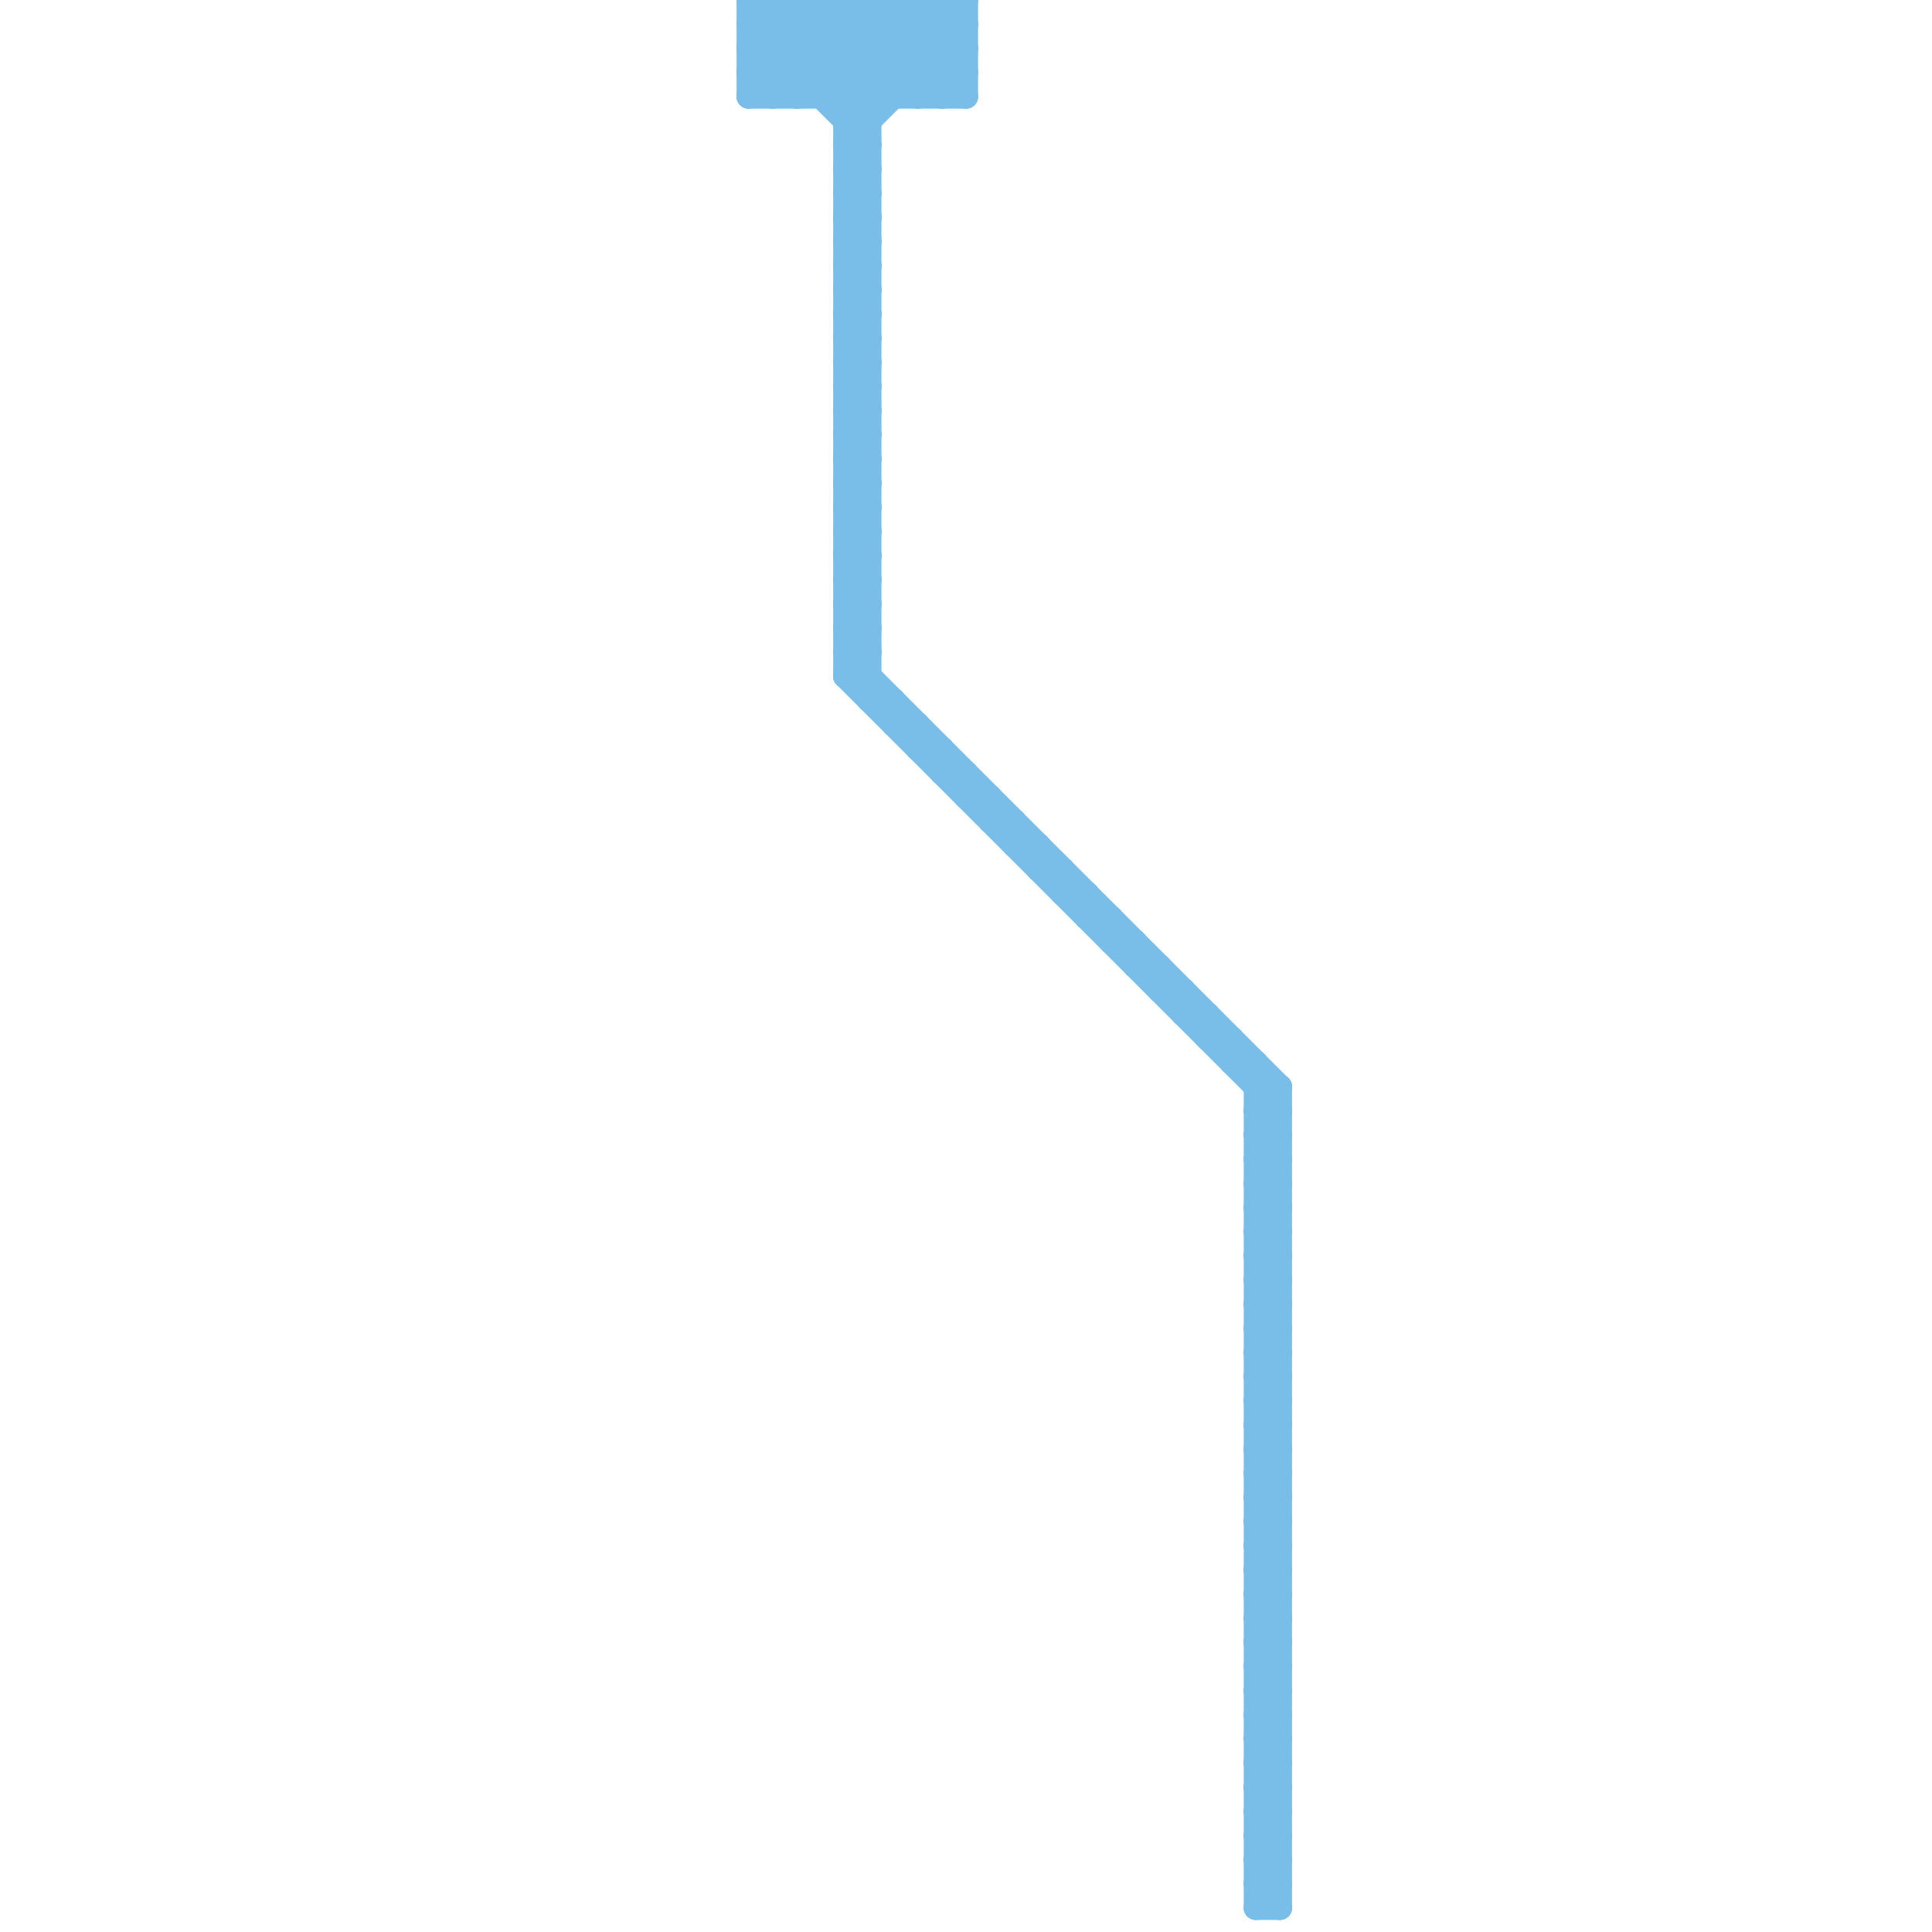 
<svg version="1.1" xmlns="http://www.w3.org/2000/svg" viewBox="0 0 80 80">
<style>line { stroke-width: 1; fill: none; stroke-linecap: round; stroke-linejoin: round; } .c0 { stroke: #79bde9 }</style><line class="c0" x1="52" y1="54" x2="53" y2="53"/><line class="c0" x1="35" y1="16" x2="36" y2="16"/><line class="c0" x1="52" y1="72" x2="53" y2="71"/><line class="c0" x1="52" y1="68" x2="53" y2="69"/><line class="c0" x1="31" y1="4" x2="35" y2="0"/><line class="c0" x1="43" y1="36" x2="44" y2="36"/><line class="c0" x1="52" y1="70" x2="53" y2="71"/><line class="c0" x1="35" y1="28" x2="36" y2="28"/><line class="c0" x1="52" y1="46" x2="53" y2="46"/><line class="c0" x1="31" y1="0" x2="36" y2="5"/><line class="c0" x1="31" y1="3" x2="32" y2="4"/><line class="c0" x1="52" y1="56" x2="53" y2="56"/><line class="c0" x1="52" y1="58" x2="53" y2="58"/><line class="c0" x1="41" y1="33" x2="41" y2="34"/><line class="c0" x1="31" y1="2" x2="33" y2="0"/><line class="c0" x1="35" y1="10" x2="36" y2="11"/><line class="c0" x1="35" y1="20" x2="36" y2="20"/><line class="c0" x1="40" y1="33" x2="41" y2="33"/><line class="c0" x1="52" y1="76" x2="53" y2="75"/><line class="c0" x1="35" y1="22" x2="36" y2="22"/><line class="c0" x1="52" y1="78" x2="53" y2="77"/><line class="c0" x1="35" y1="12" x2="36" y2="13"/><line class="c0" x1="52" y1="60" x2="53" y2="60"/><line class="c0" x1="52" y1="52" x2="53" y2="53"/><line class="c0" x1="52" y1="62" x2="53" y2="62"/><line class="c0" x1="35" y1="6" x2="36" y2="7"/><line class="c0" x1="52" y1="54" x2="53" y2="55"/><line class="c0" x1="52" y1="72" x2="53" y2="73"/><line class="c0" x1="52" y1="74" x2="53" y2="74"/><line class="c0" x1="38" y1="31" x2="39" y2="31"/><line class="c0" x1="35" y1="28" x2="53" y2="46"/><line class="c0" x1="52" y1="76" x2="53" y2="77"/><line class="c0" x1="34" y1="0" x2="34" y2="4"/><line class="c0" x1="33" y1="0" x2="37" y2="4"/><line class="c0" x1="52" y1="78" x2="53" y2="79"/><line class="c0" x1="35" y1="23" x2="36" y2="22"/><line class="c0" x1="35" y1="15" x2="36" y2="14"/><line class="c0" x1="35" y1="25" x2="36" y2="24"/><line class="c0" x1="52" y1="77" x2="53" y2="77"/><line class="c0" x1="35" y1="17" x2="36" y2="16"/><line class="c0" x1="33" y1="4" x2="37" y2="0"/><line class="c0" x1="35" y1="7" x2="36" y2="7"/><line class="c0" x1="31" y1="3" x2="40" y2="3"/><line class="c0" x1="52" y1="63" x2="53" y2="62"/><line class="c0" x1="35" y1="9" x2="36" y2="9"/><line class="c0" x1="37" y1="30" x2="38" y2="30"/><line class="c0" x1="52" y1="55" x2="53" y2="54"/><line class="c0" x1="52" y1="65" x2="53" y2="64"/><line class="c0" x1="52" y1="57" x2="53" y2="56"/><line class="c0" x1="40" y1="32" x2="40" y2="33"/><line class="c0" x1="35" y1="19" x2="36" y2="19"/><line class="c0" x1="35" y1="0" x2="39" y2="4"/><line class="c0" x1="35" y1="21" x2="36" y2="21"/><line class="c0" x1="52" y1="47" x2="53" y2="47"/><line class="c0" x1="35" y1="4" x2="39" y2="0"/><line class="c0" x1="52" y1="49" x2="53" y2="49"/><line class="c0" x1="31" y1="2" x2="33" y2="4"/><line class="c0" x1="52" y1="59" x2="53" y2="59"/><line class="c0" x1="49" y1="41" x2="49" y2="42"/><line class="c0" x1="52" y1="67" x2="53" y2="66"/><line class="c0" x1="52" y1="61" x2="53" y2="61"/><line class="c0" x1="52" y1="69" x2="53" y2="68"/><line class="c0" x1="34" y1="4" x2="38" y2="0"/><line class="c0" x1="52" y1="71" x2="53" y2="70"/><line class="c0" x1="35" y1="15" x2="36" y2="16"/><line class="c0" x1="35" y1="17" x2="36" y2="18"/><line class="c0" x1="52" y1="63" x2="53" y2="64"/><line class="c0" x1="35" y1="24" x2="36" y2="23"/><line class="c0" x1="52" y1="55" x2="53" y2="56"/><line class="c0" x1="52" y1="65" x2="53" y2="66"/><line class="c0" x1="35" y1="26" x2="36" y2="25"/><line class="c0" x1="52" y1="57" x2="53" y2="58"/><line class="c0" x1="52" y1="44" x2="52" y2="79"/><line class="c0" x1="37" y1="29" x2="37" y2="30"/><line class="c0" x1="46" y1="39" x2="47" y2="39"/><line class="c0" x1="52" y1="79" x2="53" y2="79"/><line class="c0" x1="52" y1="64" x2="53" y2="63"/><line class="c0" x1="52" y1="66" x2="53" y2="65"/><line class="c0" x1="35" y1="18" x2="36" y2="19"/><line class="c0" x1="37" y1="0" x2="40" y2="3"/><line class="c0" x1="31" y1="1" x2="32" y2="0"/><line class="c0" x1="31" y1="2" x2="40" y2="2"/><line class="c0" x1="35" y1="6" x2="36" y2="6"/><line class="c0" x1="52" y1="68" x2="53" y2="68"/><line class="c0" x1="33" y1="0" x2="33" y2="4"/><line class="c0" x1="35" y1="8" x2="36" y2="7"/><line class="c0" x1="52" y1="70" x2="53" y2="70"/><line class="c0" x1="35" y1="28" x2="36" y2="27"/><line class="c0" x1="35" y1="24" x2="36" y2="25"/><line class="c0" x1="31" y1="3" x2="34" y2="0"/><line class="c0" x1="35" y1="26" x2="36" y2="27"/><line class="c0" x1="52" y1="56" x2="53" y2="55"/><line class="c0" x1="52" y1="48" x2="53" y2="47"/><line class="c0" x1="52" y1="58" x2="53" y2="57"/><line class="c0" x1="35" y1="10" x2="36" y2="10"/><line class="c0" x1="52" y1="50" x2="53" y2="49"/><line class="c0" x1="35" y1="12" x2="36" y2="12"/><line class="c0" x1="52" y1="64" x2="53" y2="65"/><line class="c0" x1="52" y1="66" x2="53" y2="67"/><line class="c0" x1="35" y1="11" x2="36" y2="10"/><line class="c0" x1="35" y1="13" x2="36" y2="12"/><line class="c0" x1="52" y1="52" x2="53" y2="52"/><line class="c0" x1="52" y1="54" x2="53" y2="54"/><line class="c0" x1="35" y1="8" x2="36" y2="9"/><line class="c0" x1="52" y1="51" x2="53" y2="50"/><line class="c0" x1="52" y1="74" x2="53" y2="73"/><line class="c0" x1="43" y1="35" x2="43" y2="36"/><line class="c0" x1="48" y1="40" x2="48" y2="41"/><line class="c0" x1="52" y1="48" x2="53" y2="49"/><line class="c0" x1="52" y1="50" x2="53" y2="51"/><line class="c0" x1="35" y1="27" x2="36" y2="26"/><line class="c0" x1="42" y1="35" x2="43" y2="35"/><line class="c0" x1="35" y1="11" x2="36" y2="12"/><line class="c0" x1="44" y1="36" x2="44" y2="37"/><line class="c0" x1="39" y1="0" x2="40" y2="1"/><line class="c0" x1="35" y1="13" x2="36" y2="14"/><line class="c0" x1="52" y1="77" x2="53" y2="76"/><line class="c0" x1="35" y1="23" x2="36" y2="24"/><line class="c0" x1="35" y1="6" x2="40" y2="1"/><line class="c0" x1="35" y1="25" x2="36" y2="26"/><line class="c0" x1="52" y1="51" x2="53" y2="52"/><line class="c0" x1="53" y1="45" x2="53" y2="79"/><line class="c0" x1="35" y1="21" x2="36" y2="20"/><line class="c0" x1="36" y1="0" x2="40" y2="4"/><line class="c0" x1="38" y1="30" x2="38" y2="31"/><line class="c0" x1="52" y1="73" x2="53" y2="73"/><line class="c0" x1="37" y1="0" x2="37" y2="4"/><line class="c0" x1="47" y1="39" x2="47" y2="40"/><line class="c0" x1="50" y1="43" x2="51" y2="43"/><line class="c0" x1="52" y1="75" x2="53" y2="75"/><line class="c0" x1="52" y1="59" x2="53" y2="58"/><line class="c0" x1="31" y1="1" x2="40" y2="1"/><line class="c0" x1="52" y1="61" x2="53" y2="60"/><line class="c0" x1="38" y1="0" x2="40" y2="2"/><line class="c0" x1="52" y1="53" x2="53" y2="52"/><line class="c0" x1="39" y1="0" x2="39" y2="4"/><line class="c0" x1="35" y1="15" x2="36" y2="15"/><line class="c0" x1="35" y1="17" x2="36" y2="17"/><line class="c0" x1="52" y1="67" x2="53" y2="68"/><line class="c0" x1="52" y1="77" x2="53" y2="78"/><line class="c0" x1="52" y1="69" x2="53" y2="70"/><line class="c0" x1="52" y1="45" x2="53" y2="45"/><line class="c0" x1="52" y1="71" x2="53" y2="72"/><line class="c0" x1="35" y1="14" x2="36" y2="13"/><line class="c0" x1="31" y1="1" x2="36" y2="6"/><line class="c0" x1="35" y1="16" x2="36" y2="15"/><line class="c0" x1="52" y1="55" x2="53" y2="55"/><line class="c0" x1="38" y1="0" x2="38" y2="4"/><line class="c0" x1="52" y1="57" x2="53" y2="57"/><line class="c0" x1="52" y1="46" x2="53" y2="45"/><line class="c0" x1="50" y1="42" x2="50" y2="43"/><line class="c0" x1="31" y1="4" x2="40" y2="4"/><line class="c0" x1="39" y1="31" x2="39" y2="32"/><line class="c0" x1="52" y1="79" x2="53" y2="78"/><line class="c0" x1="35" y1="18" x2="36" y2="18"/><line class="c0" x1="35" y1="20" x2="36" y2="19"/><line class="c0" x1="35" y1="22" x2="36" y2="21"/><line class="c0" x1="52" y1="53" x2="53" y2="54"/><line class="c0" x1="52" y1="68" x2="53" y2="67"/><line class="c0" x1="52" y1="60" x2="53" y2="59"/><line class="c0" x1="36" y1="0" x2="36" y2="29"/><line class="c0" x1="52" y1="70" x2="53" y2="69"/><line class="c0" x1="52" y1="62" x2="53" y2="61"/><line class="c0" x1="35" y1="14" x2="36" y2="15"/><line class="c0" x1="35" y1="24" x2="36" y2="24"/><line class="c0" x1="52" y1="72" x2="53" y2="72"/><line class="c0" x1="35" y1="16" x2="36" y2="17"/><line class="c0" x1="35" y1="26" x2="36" y2="26"/><line class="c0" x1="52" y1="46" x2="53" y2="47"/><line class="c0" x1="52" y1="64" x2="53" y2="64"/><line class="c0" x1="52" y1="56" x2="53" y2="57"/><line class="c0" x1="52" y1="66" x2="53" y2="66"/><line class="c0" x1="52" y1="58" x2="53" y2="59"/><line class="c0" x1="35" y1="20" x2="36" y2="21"/><line class="c0" x1="52" y1="76" x2="53" y2="76"/><line class="c0" x1="35" y1="22" x2="36" y2="23"/><line class="c0" x1="52" y1="78" x2="53" y2="78"/><line class="c0" x1="35" y1="5" x2="40" y2="0"/><line class="c0" x1="35" y1="8" x2="36" y2="8"/><line class="c0" x1="52" y1="60" x2="53" y2="61"/><line class="c0" x1="38" y1="4" x2="40" y2="2"/><line class="c0" x1="48" y1="41" x2="49" y2="41"/><line class="c0" x1="52" y1="62" x2="53" y2="63"/><line class="c0" x1="39" y1="4" x2="40" y2="3"/><line class="c0" x1="35" y1="7" x2="36" y2="6"/><line class="c0" x1="39" y1="32" x2="40" y2="32"/><line class="c0" x1="35" y1="9" x2="36" y2="8"/><line class="c0" x1="52" y1="48" x2="53" y2="48"/><line class="c0" x1="52" y1="74" x2="53" y2="75"/><line class="c0" x1="52" y1="50" x2="53" y2="50"/><line class="c0" x1="32" y1="0" x2="36" y2="4"/><line class="c0" x1="35" y1="19" x2="36" y2="18"/><line class="c0" x1="46" y1="38" x2="46" y2="39"/><line class="c0" x1="45" y1="38" x2="46" y2="38"/><line class="c0" x1="52" y1="47" x2="53" y2="46"/><line class="c0" x1="52" y1="49" x2="53" y2="48"/><line class="c0" x1="35" y1="11" x2="36" y2="11"/><line class="c0" x1="35" y1="13" x2="36" y2="13"/><line class="c0" x1="51" y1="43" x2="51" y2="44"/><line class="c0" x1="32" y1="4" x2="36" y2="0"/><line class="c0" x1="35" y1="5" x2="36" y2="5"/><line class="c0" x1="42" y1="34" x2="42" y2="35"/><line class="c0" x1="35" y1="23" x2="36" y2="23"/><line class="c0" x1="35" y1="25" x2="36" y2="25"/><line class="c0" x1="52" y1="51" x2="53" y2="51"/><line class="c0" x1="47" y1="40" x2="48" y2="40"/><line class="c0" x1="35" y1="7" x2="36" y2="8"/><line class="c0" x1="52" y1="63" x2="53" y2="63"/><line class="c0" x1="35" y1="9" x2="36" y2="10"/><line class="c0" x1="52" y1="65" x2="53" y2="65"/><line class="c0" x1="52" y1="73" x2="53" y2="72"/><line class="c0" x1="52" y1="75" x2="53" y2="74"/><line class="c0" x1="35" y1="27" x2="36" y2="27"/><line class="c0" x1="45" y1="37" x2="45" y2="38"/><line class="c0" x1="35" y1="19" x2="36" y2="20"/><line class="c0" x1="35" y1="21" x2="36" y2="22"/><line class="c0" x1="44" y1="37" x2="45" y2="37"/><line class="c0" x1="52" y1="47" x2="53" y2="48"/><line class="c0" x1="49" y1="42" x2="50" y2="42"/><line class="c0" x1="52" y1="49" x2="53" y2="50"/><line class="c0" x1="52" y1="67" x2="53" y2="67"/><line class="c0" x1="52" y1="59" x2="53" y2="60"/><line class="c0" x1="52" y1="69" x2="53" y2="69"/><line class="c0" x1="52" y1="61" x2="53" y2="62"/><line class="c0" x1="52" y1="71" x2="53" y2="71"/><line class="c0" x1="35" y1="0" x2="35" y2="28"/><line class="c0" x1="31" y1="0" x2="31" y2="4"/><line class="c0" x1="51" y1="44" x2="52" y2="44"/><line class="c0" x1="40" y1="0" x2="40" y2="4"/><line class="c0" x1="36" y1="29" x2="37" y2="29"/><line class="c0" x1="34" y1="0" x2="38" y2="4"/><line class="c0" x1="52" y1="73" x2="53" y2="74"/><line class="c0" x1="52" y1="75" x2="53" y2="76"/><line class="c0" x1="35" y1="18" x2="36" y2="17"/><line class="c0" x1="35" y1="27" x2="53" y2="45"/><line class="c0" x1="35" y1="10" x2="36" y2="9"/><line class="c0" x1="35" y1="12" x2="36" y2="11"/><line class="c0" x1="41" y1="34" x2="42" y2="34"/><line class="c0" x1="52" y1="53" x2="53" y2="53"/><line class="c0" x1="32" y1="0" x2="32" y2="4"/><line class="c0" x1="31" y1="0" x2="40" y2="0"/><line class="c0" x1="52" y1="52" x2="53" y2="51"/><line class="c0" x1="35" y1="14" x2="36" y2="14"/>


</svg>

